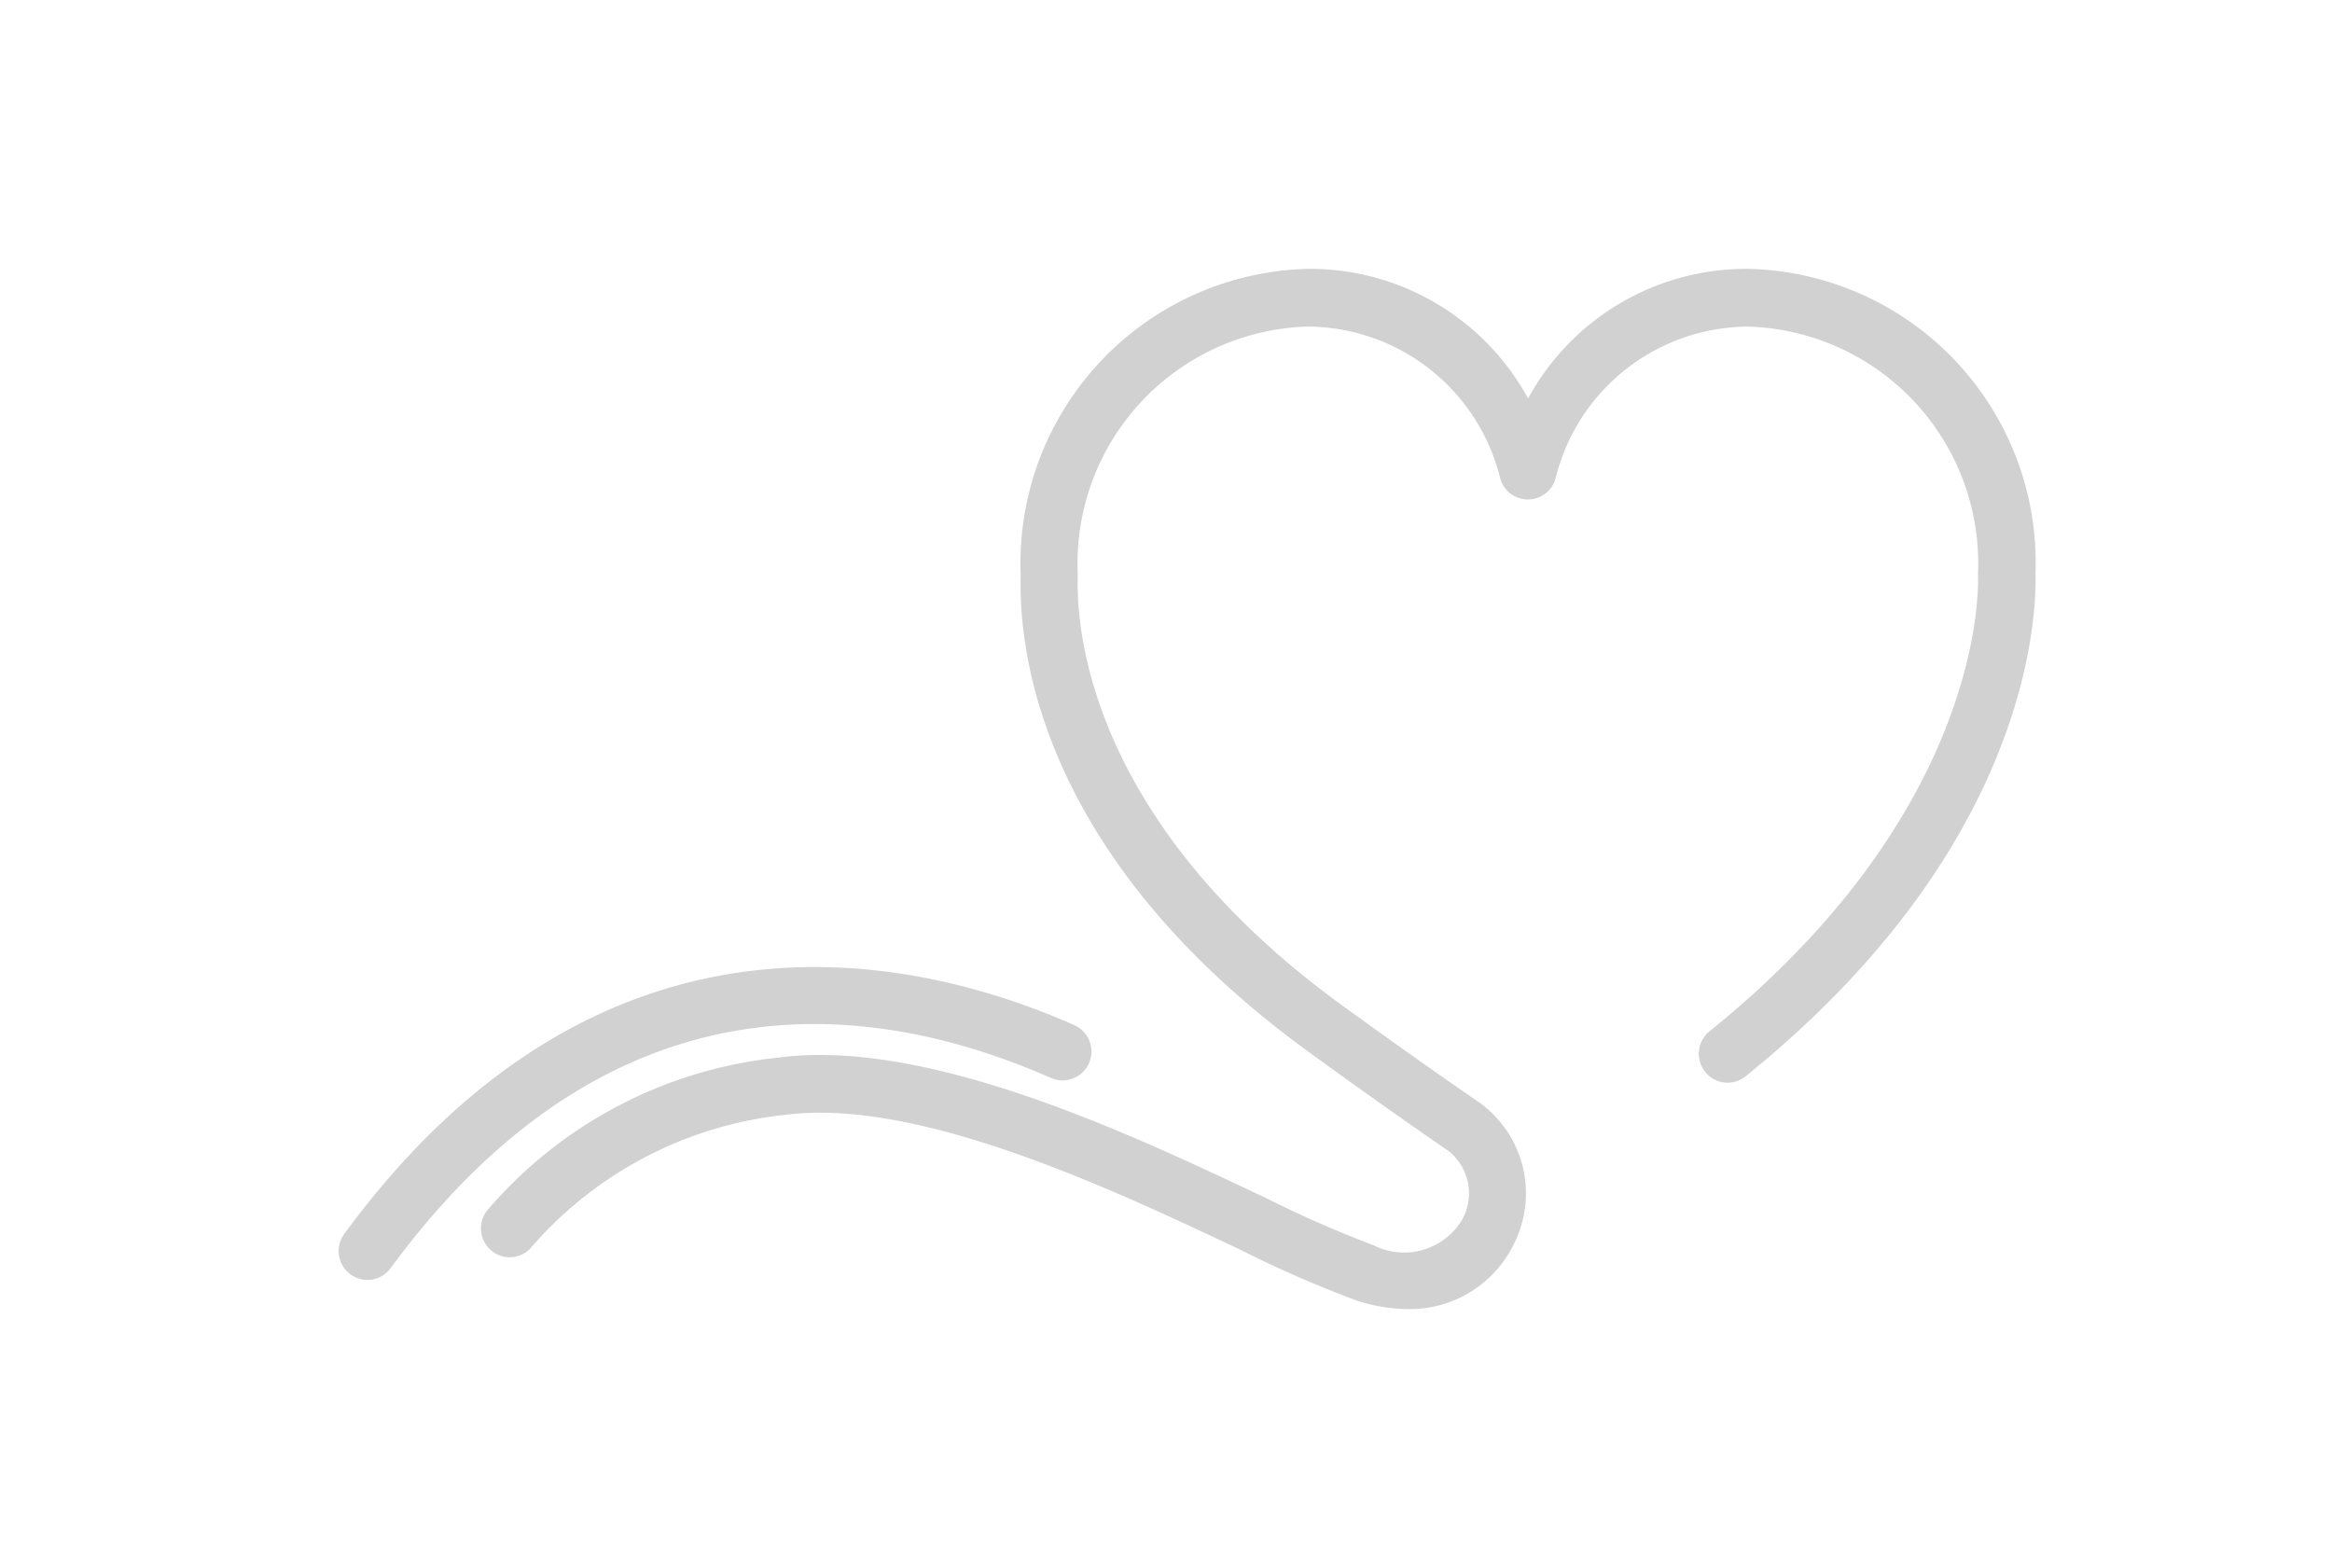 <svg xmlns="http://www.w3.org/2000/svg" width="113" height="76" viewBox="0 0 113 76">
  <g id="item-saude" transform="translate(-0.277 0.43)">
    <g id="Saude" transform="translate(0 0)">
      <rect id="Retângulo_9253" data-name="Retângulo 9253" width="113" height="76" transform="translate(0.276 -0.43)" fill="none"/>
      <g id="Grupo_593" data-name="Grupo 593" transform="translate(16.686 12.597)">
        <path id="Caminho_452" data-name="Caminho 452" d="M554.62,326.64a8.147,8.147,0,0,1-2.486-.416,54.447,54.447,0,0,1-5.607-2.448c-6.224-2.942-15.618-7.383-22.077-6.549a18.893,18.893,0,0,0-12.252,6.356,1.383,1.383,0,0,1-1.952.252,1.4,1.4,0,0,1-.252-1.962,21.442,21.442,0,0,1,14.089-7.416c7.252-.97,17.1,3.7,23.623,6.784a55.647,55.647,0,0,0,5.262,2.312,3.275,3.275,0,0,0,4.3-1.282,2.617,2.617,0,0,0-.678-3.29c-2.267-1.562-4.144-2.892-6.7-4.746-12.988-9.4-14.139-19.316-14.033-23.14a14.272,14.272,0,0,1,13.94-14.862,12.036,12.036,0,0,1,10.646,6.282,12.036,12.036,0,0,1,10.648-6.282,14.245,14.245,0,0,1,13.94,14.754c.055,2.194-.355,13.333-14.051,24.374a1.385,1.385,0,0,1-1.957-.219,1.4,1.4,0,0,1,.217-1.967c12.935-10.429,13.036-20.883,13.006-22.039v-.146a11.484,11.484,0,0,0-11.157-11.958,9.658,9.658,0,0,0-9.32,7.376,1.391,1.391,0,0,1-2.67,0,9.66,9.66,0,0,0-9.32-7.378,11.484,11.484,0,0,0-11.159,11.955v.149c-.076,2.683.632,11.97,12.875,20.835,2.542,1.839,4.406,3.161,6.65,4.706a5.428,5.428,0,0,1,1.6,6.829A5.6,5.6,0,0,1,554.62,326.64Z" transform="translate(-502.807 -276.232)" fill="#d1d1d1"/>
        <path id="Caminho_453" data-name="Caminho 453" d="M506.173,315.561a1.4,1.4,0,0,1-1.126-2.229c12.411-16.908,27.49-13.6,35.372-10.121a1.4,1.4,0,0,1-1.131,2.562c-8.688-3.831-21.293-5.348-31.991,9.214A1.4,1.4,0,0,1,506.173,315.561Z" transform="translate(-504.775 -266.566)" fill="#d1d1d1"/>
      </g>
    </g>
  </g>
</svg>
